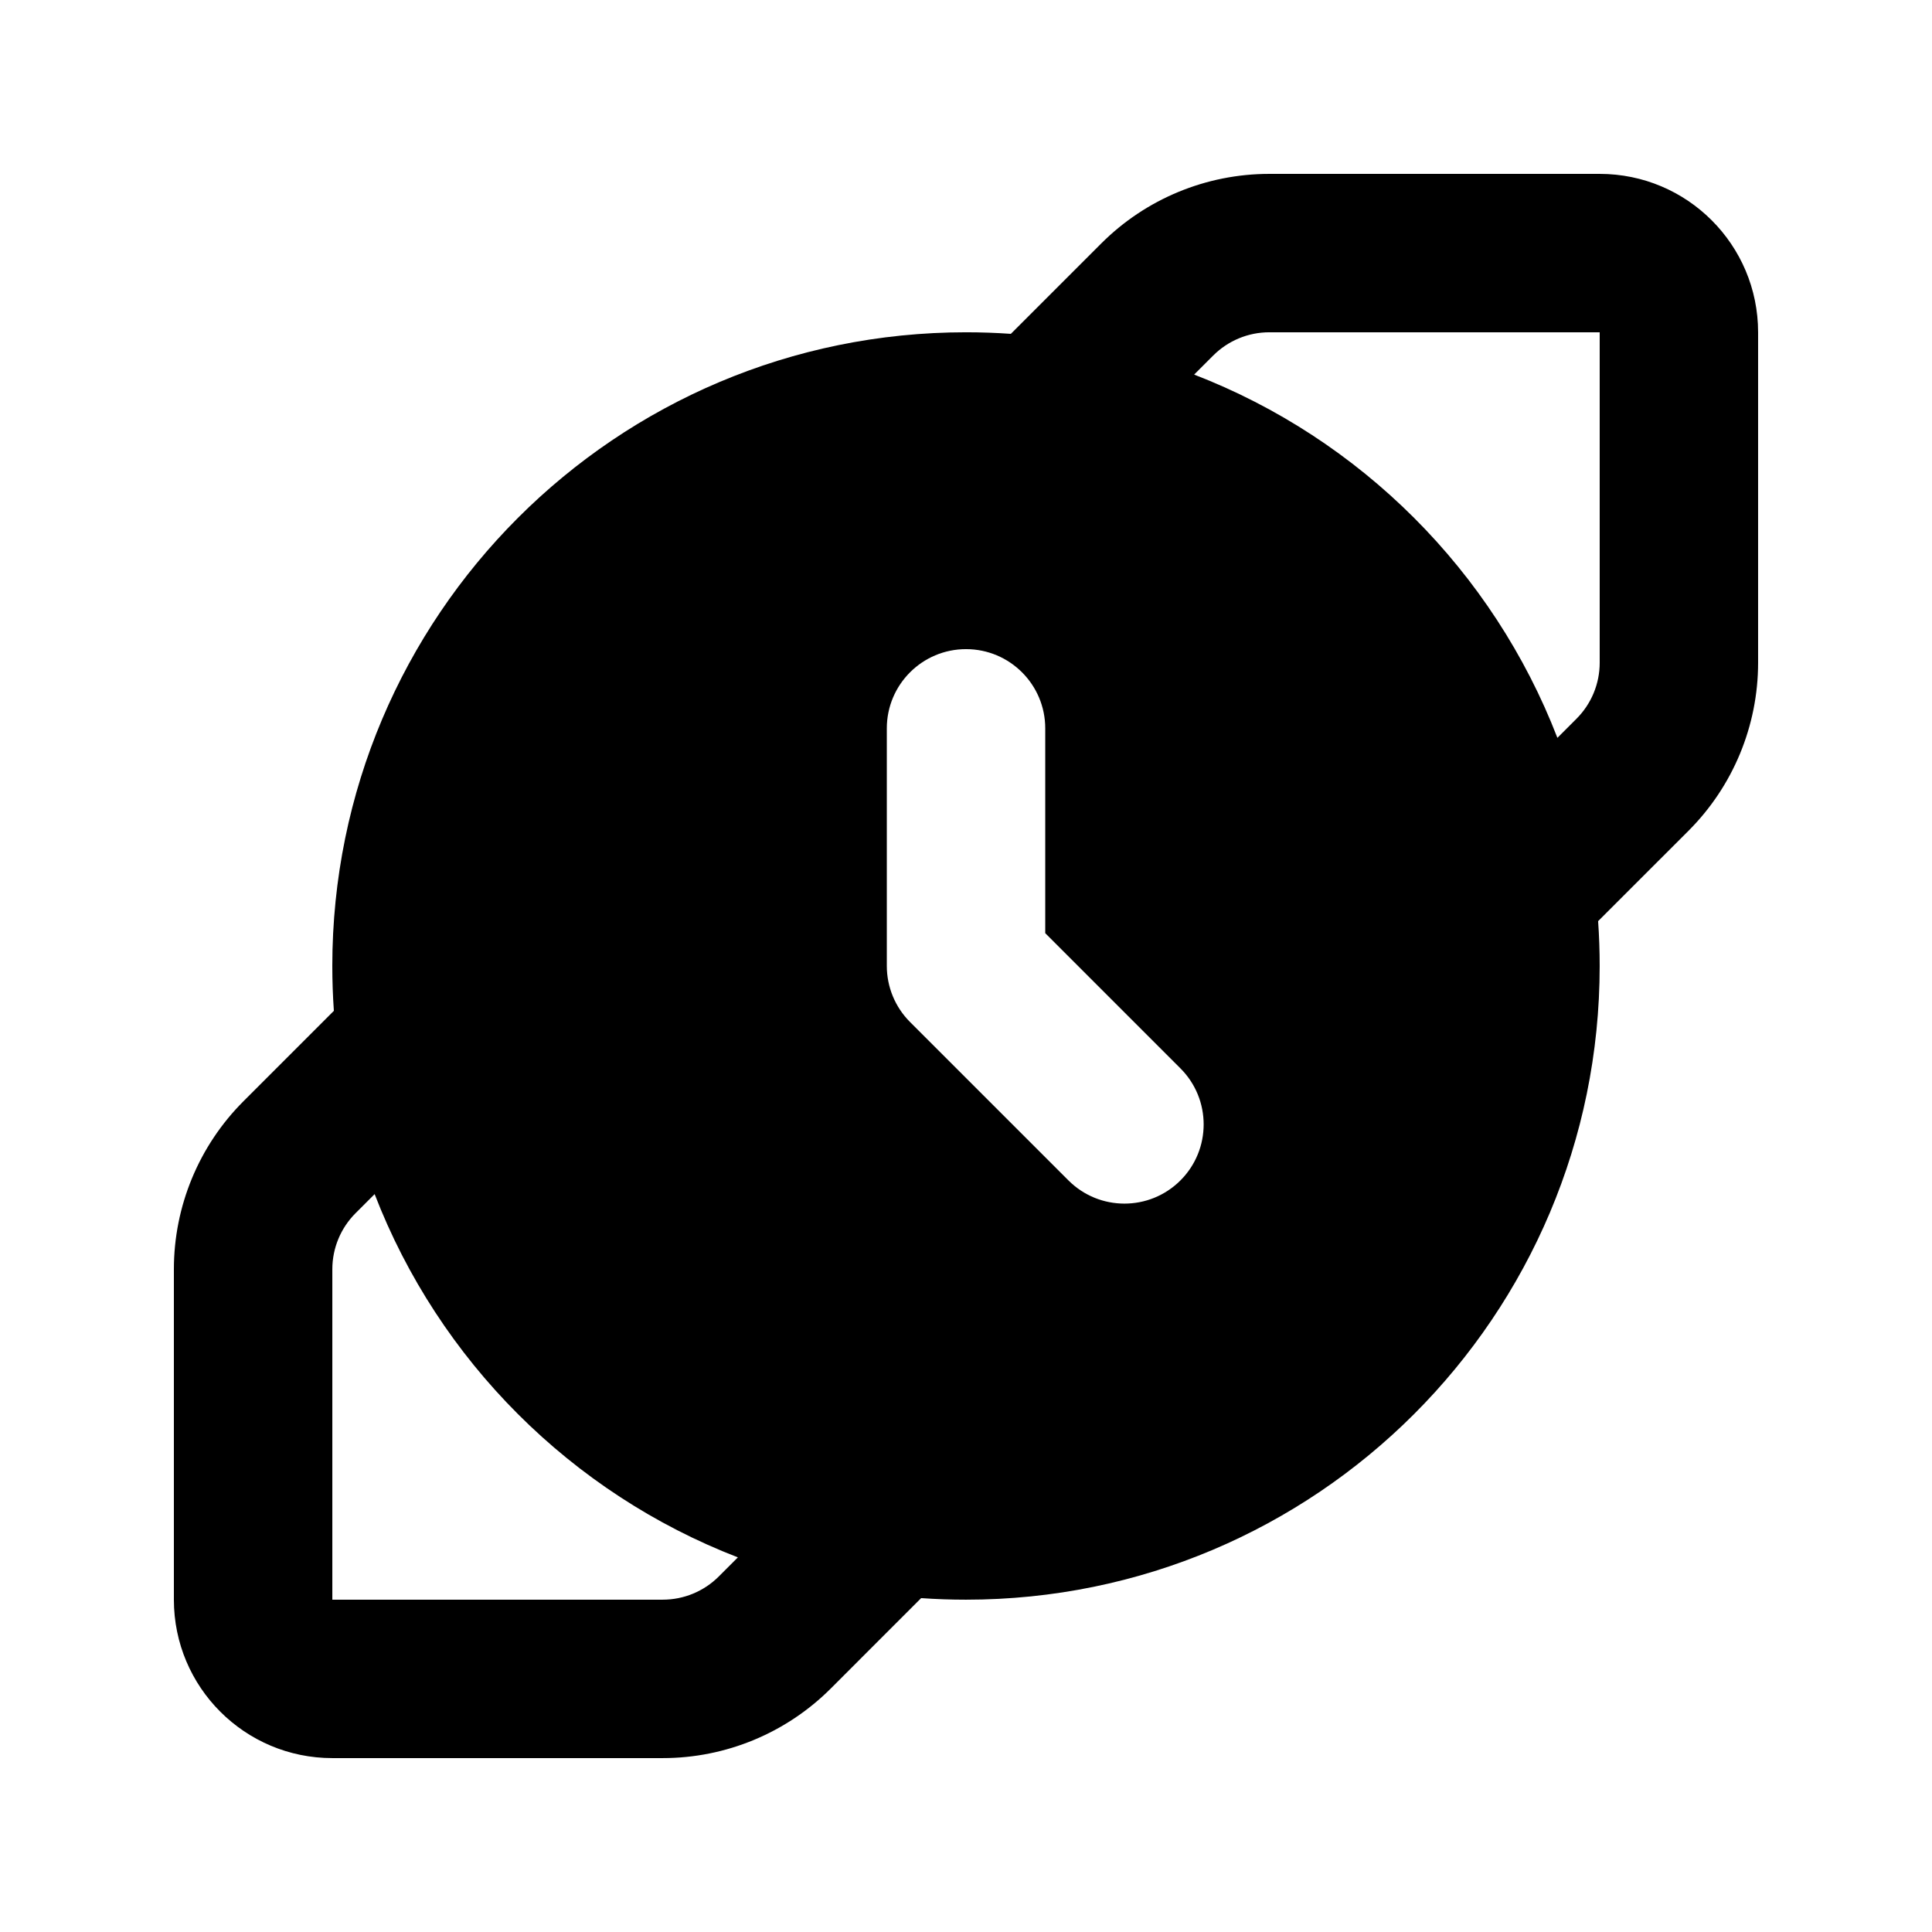 <?xml version="1.0" encoding="UTF-8"?>
<!-- Uploaded to: SVG Repo, www.svgrepo.com, Generator: SVG Repo Mixer Tools -->
<svg fill="#000000" width="800px" height="800px" version="1.1" viewBox="144 144 512 512" xmlns="http://www.w3.org/2000/svg">
 <path d="m435.84 208.52-23.953 23.953c-3.926-0.273-7.891-0.414-11.883-0.414-92.75 0-167.94 75.188-167.94 167.94 0 3.992 0.141 7.957 0.414 11.883l-23.953 23.953c-11.812 11.809-18.445 27.828-18.445 44.527v87.57c0 23.188 18.797 41.984 41.984 41.984h87.57c16.703 0 32.719-6.633 44.531-18.445l23.949-23.953c3.926 0.277 7.891 0.414 11.887 0.414 92.746 0 167.93-75.188 167.93-167.93 0-3.996-0.137-7.961-0.414-11.887l23.953-23.949c11.812-11.812 18.445-27.828 18.445-44.531v-87.57c0-23.188-18.797-41.984-41.984-41.984h-87.57c-16.699 0-32.719 6.633-44.527 18.445zm44.527 23.539c-5.566 0-10.902 2.211-14.844 6.148l-5.062 5.062c44.117 17.031 79.234 52.148 96.266 96.266l5.062-5.062c3.938-3.938 6.148-9.277 6.148-14.844v-87.57zm-140.82 324.66c-44.117-17.031-79.234-52.148-96.266-96.266l-5.062 5.062c-3.938 3.941-6.148 9.277-6.148 14.844v87.57h87.57c5.566 0 10.906-2.211 14.844-6.148zm81.453-219.7c0-11.594-9.398-20.992-20.992-20.992s-20.992 9.398-20.992 20.992v62.977c0 5.566 2.211 10.906 6.148 14.844l41.984 41.98c8.195 8.199 21.488 8.199 29.684 0 8.199-8.195 8.199-21.488 0-29.684l-35.832-35.836z" fill-rule="evenodd"/>
</svg>